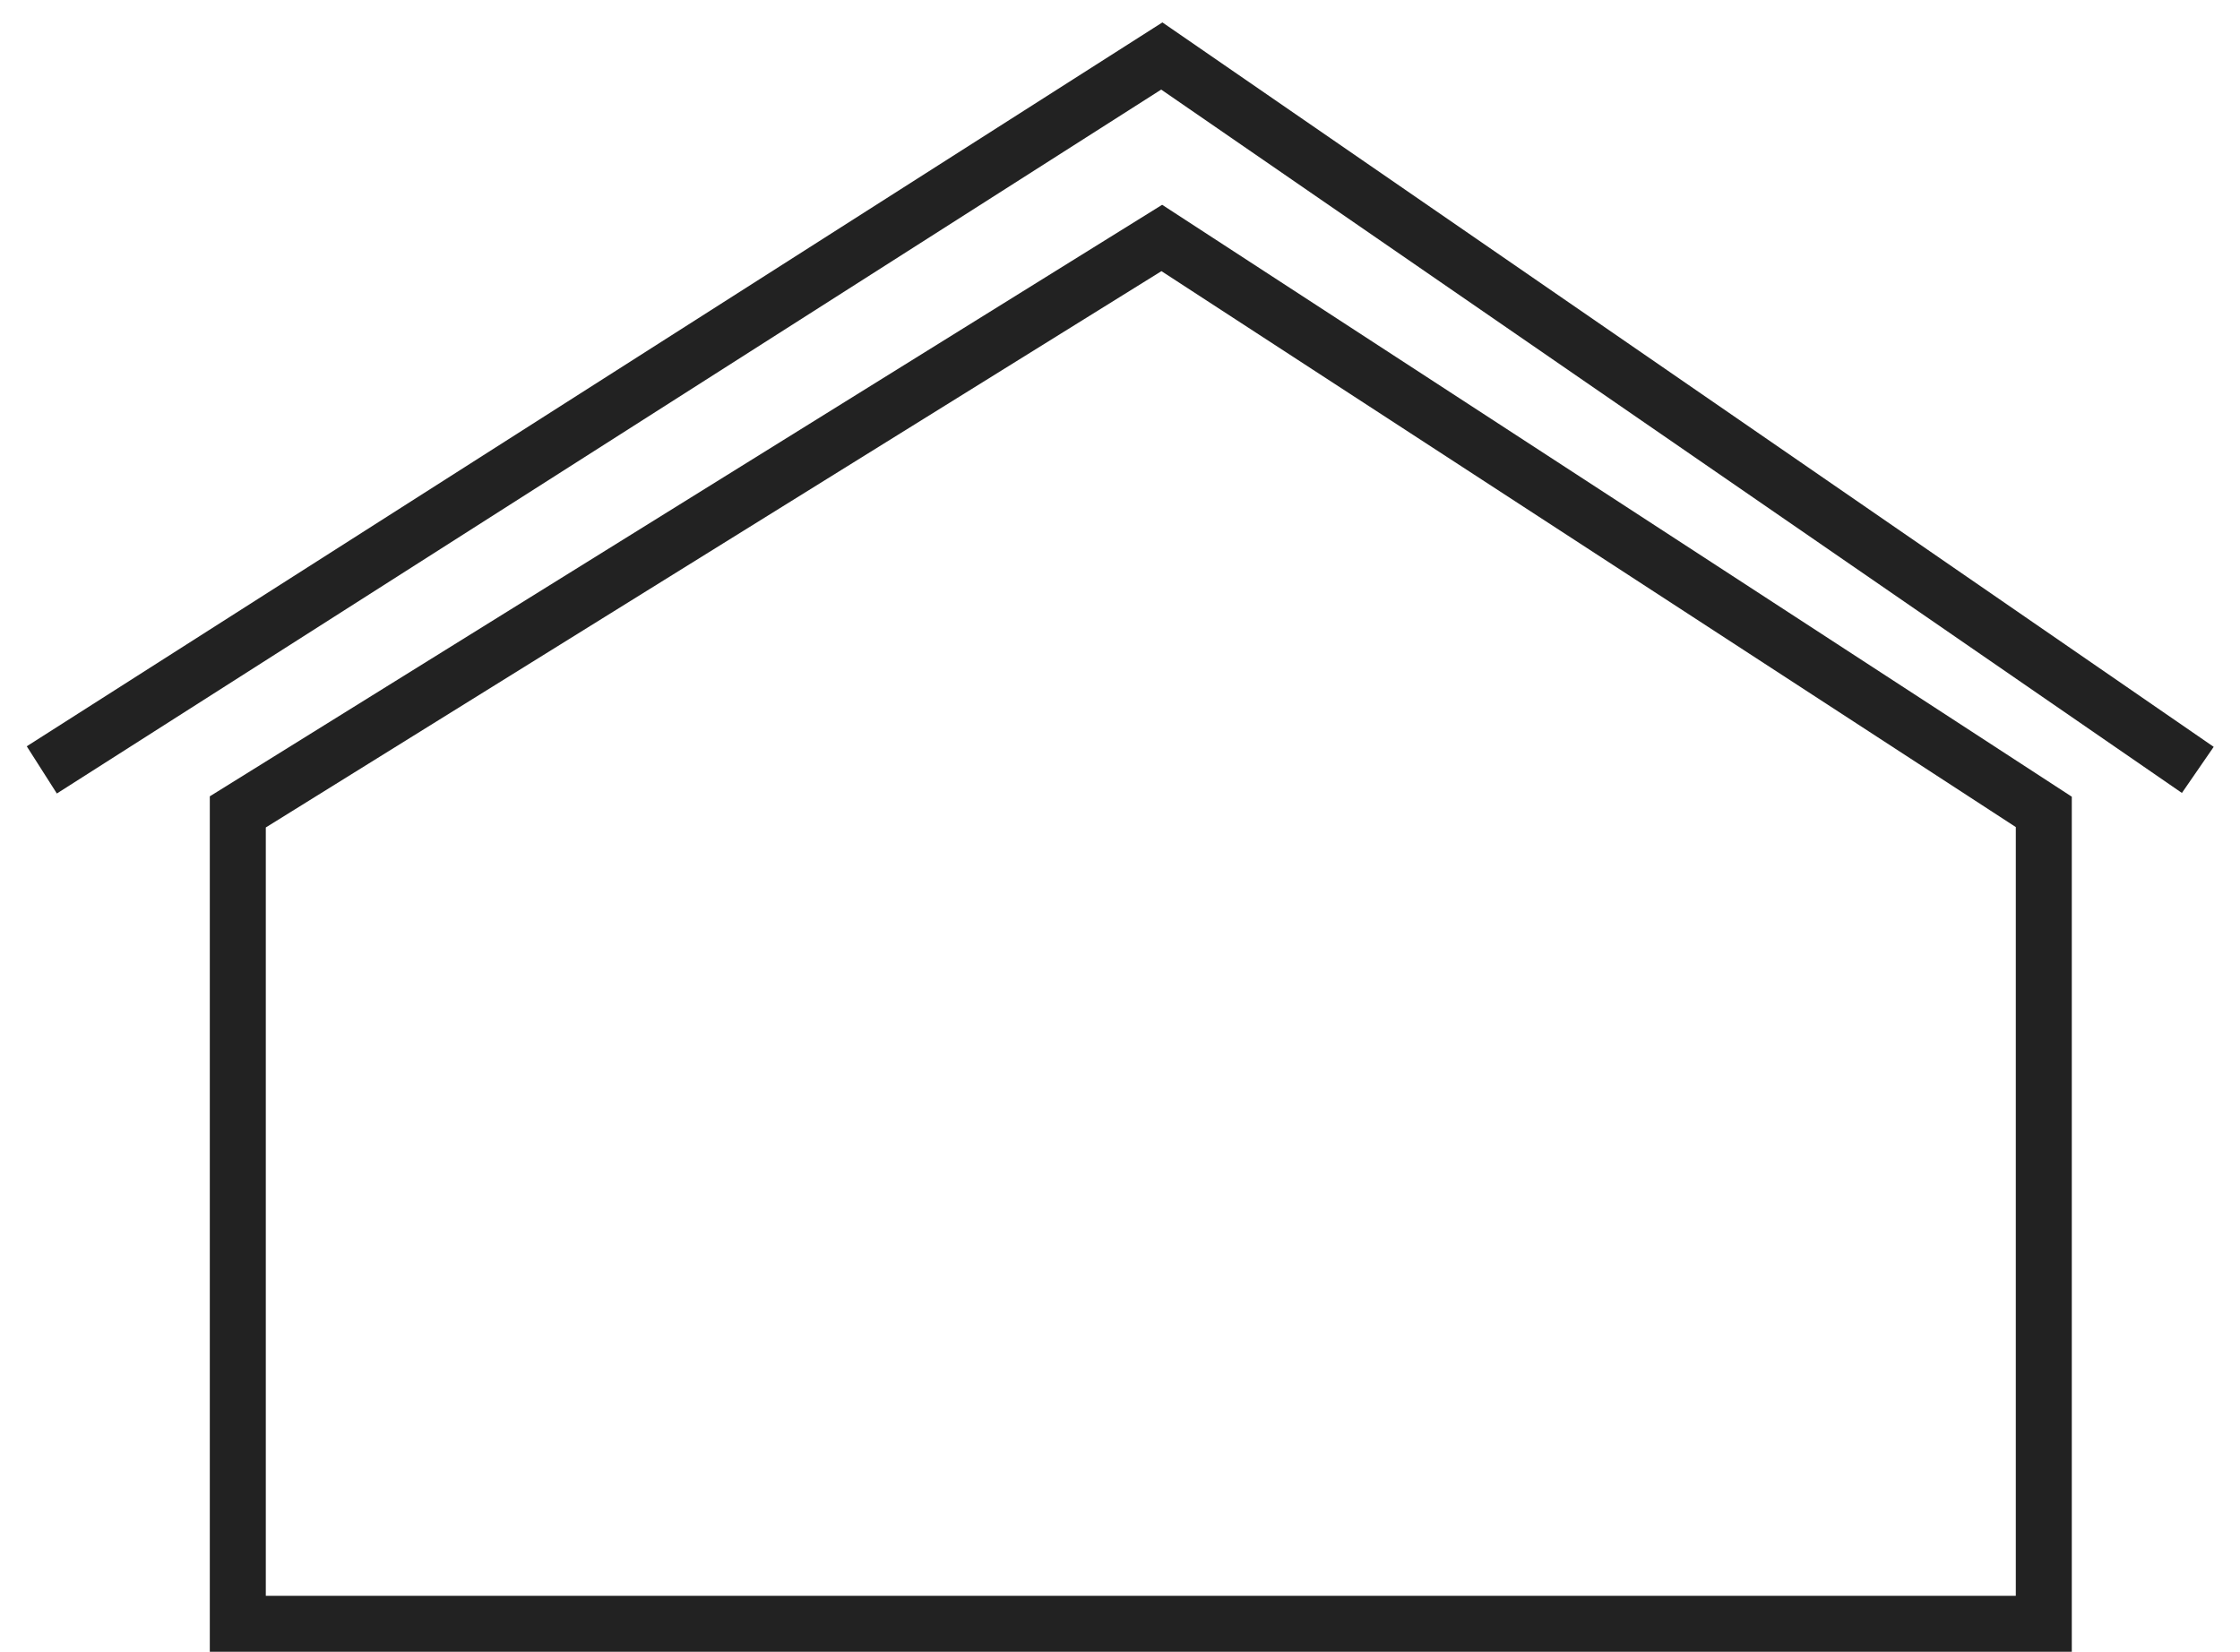 <svg width="80" height="59" viewBox="0 0 80 59" fill="none" xmlns="http://www.w3.org/2000/svg">
<path d="M1.493 27.5L41.493 2L78.493 27.5" stroke="#222222" stroke-width="2"/>
<path d="M8.493 58V29L41.493 8.5L72.993 29V58H8.493Z" stroke="#222222" stroke-width="2"/>
</svg>

